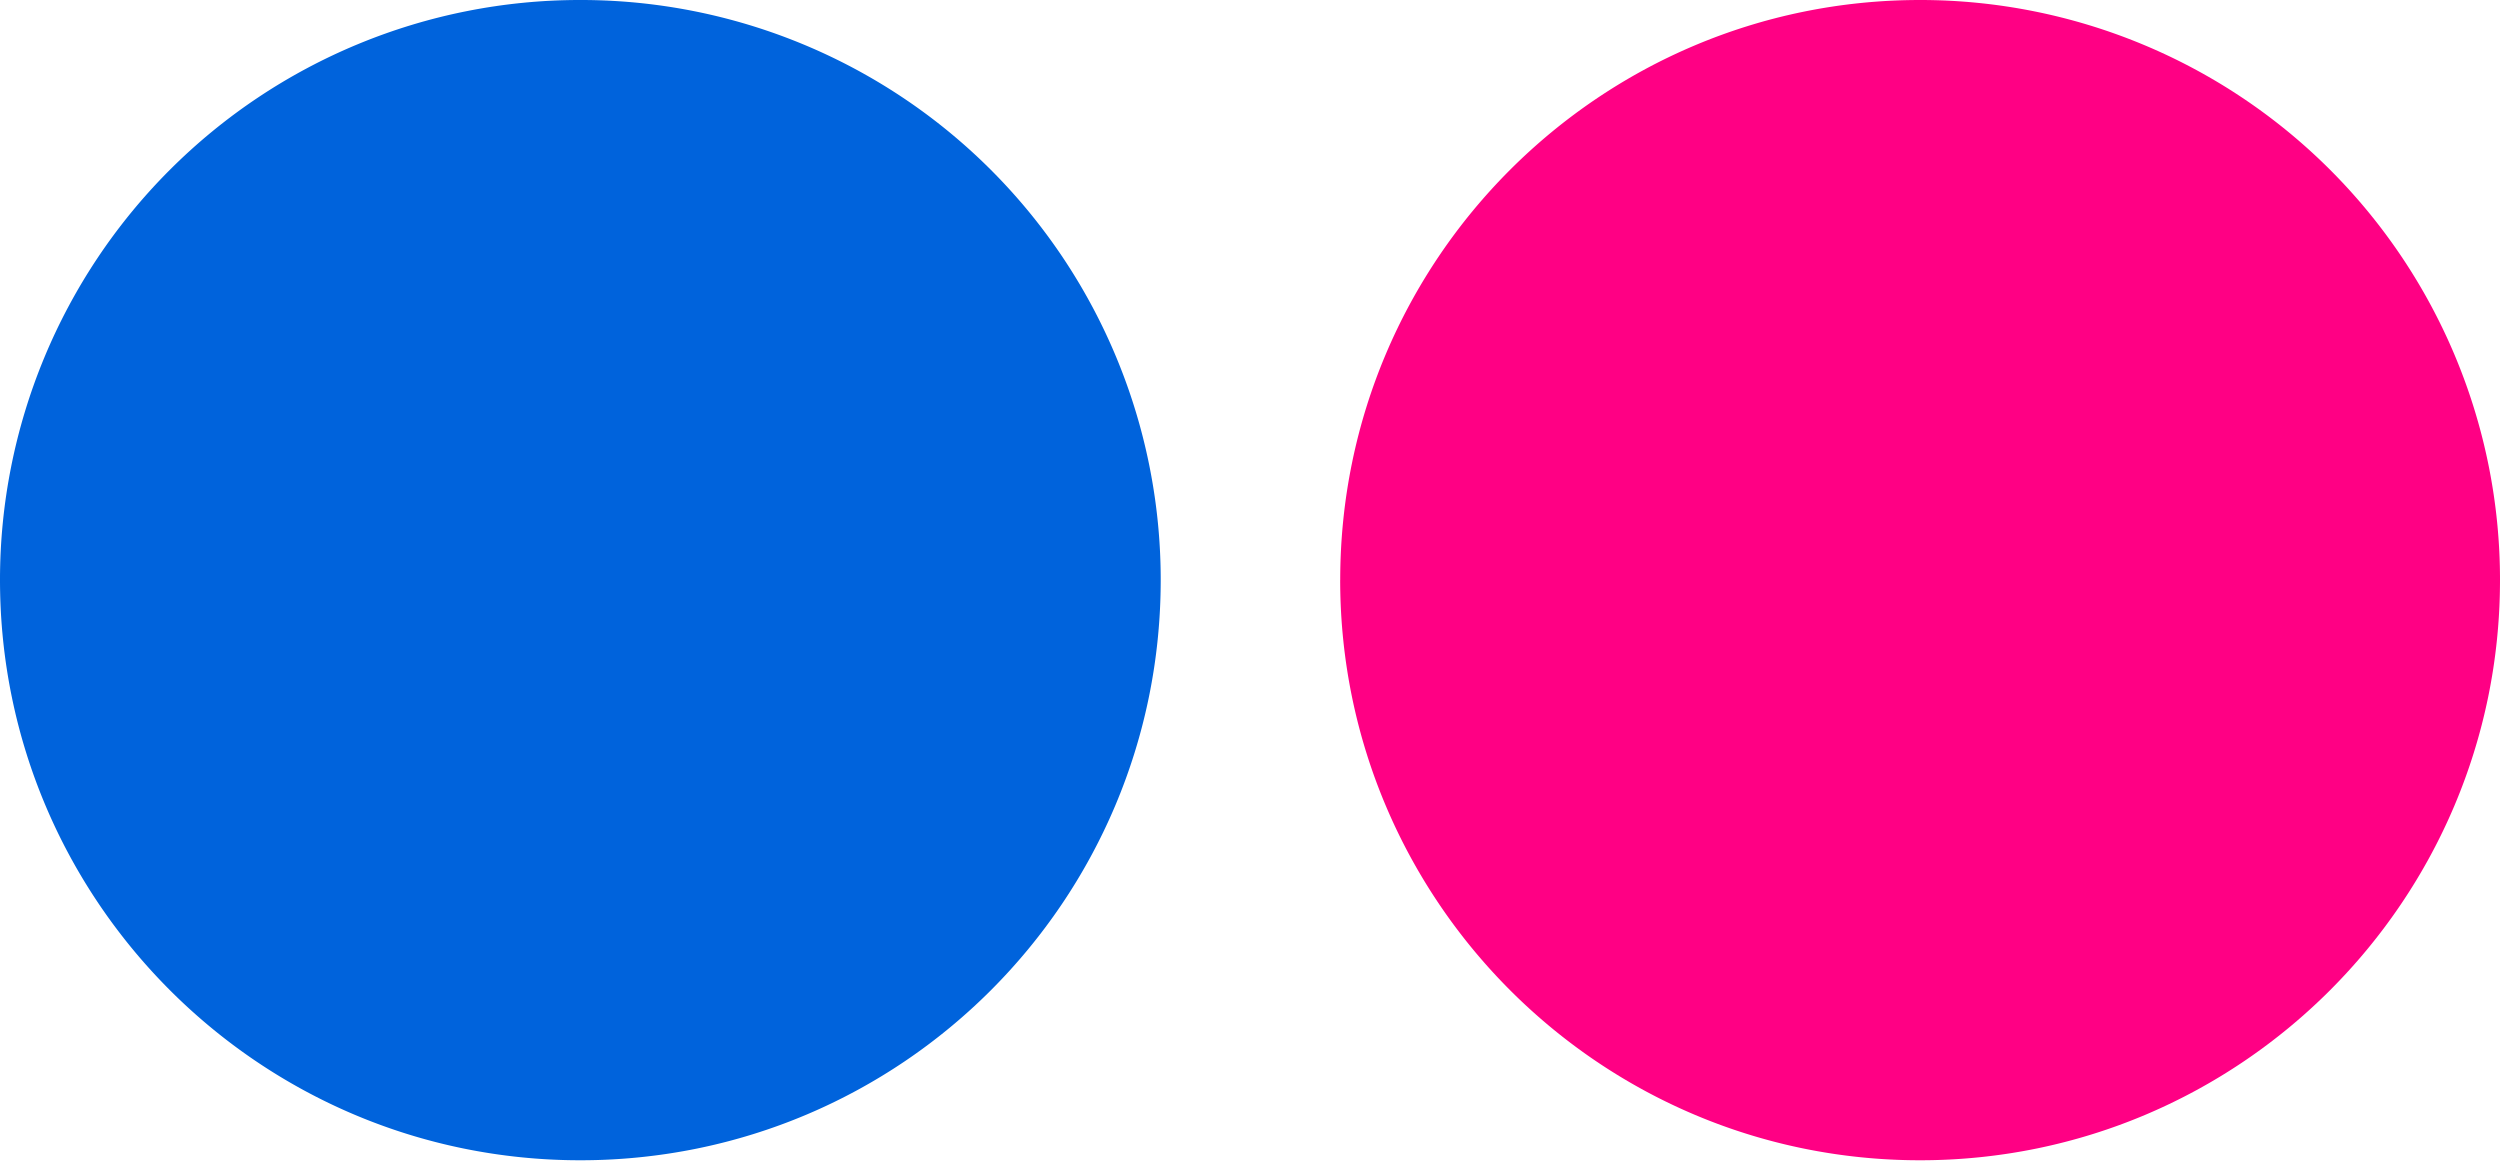 <svg xmlns="http://www.w3.org/2000/svg" width="56" height="26" fill="none"><path d="M30.02 12.99c0 7.173 5.817 13 12.99 13S56 20.162 56 12.99A12.99 12.99 0 0 0 43.011 0c-7.174 0-12.99 5.815-12.99 12.99z" fill="#ff0084"/><path d="M0 12.99c0 7.173 5.815 13 13 13s13-5.817 13-13A12.99 12.99 0 0 0 12.99 0 12.99 12.99 0 0 0 0 12.989z" fill="#0063dc"/></svg>